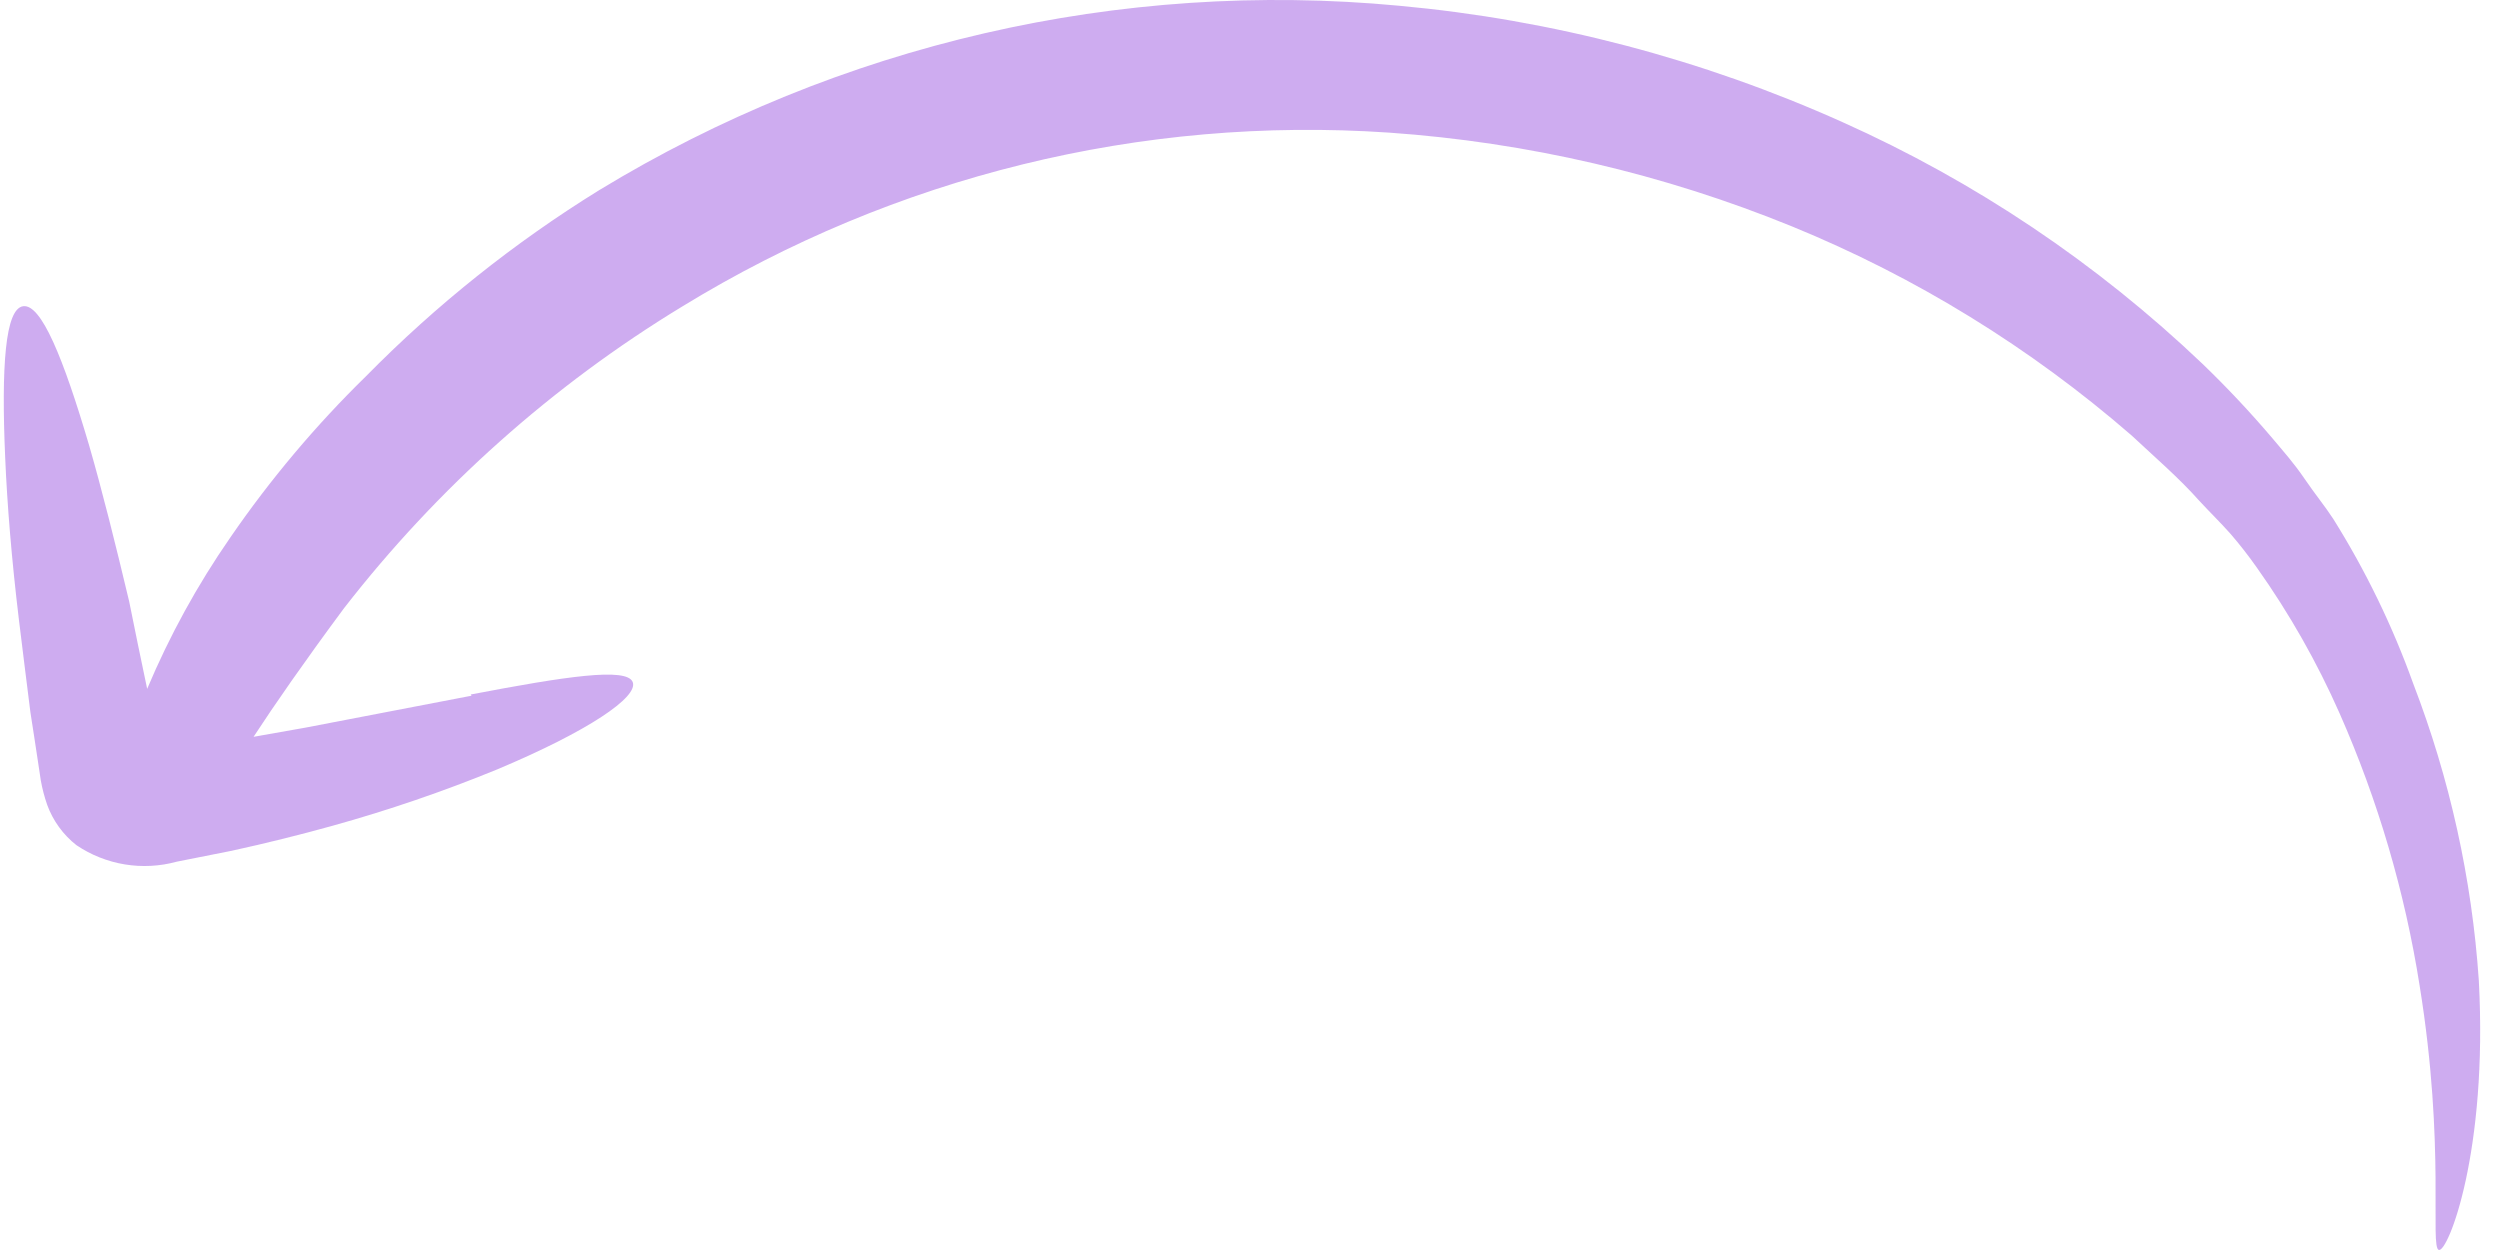 <svg width="106" height="53" viewBox="0 0 106 53" fill="none" xmlns="http://www.w3.org/2000/svg">
<path d="M19.959 29.447C23.978 28.679 26.572 28.286 26.826 28.918C27.081 29.55 24.944 31.001 21.078 32.624C18.798 33.558 16.465 34.356 14.091 35.015C12.735 35.391 11.31 35.749 9.818 36.074L7.495 36.535C6.777 36.732 6.026 36.772 5.291 36.651C4.557 36.53 3.857 36.252 3.239 35.834C2.676 35.392 2.248 34.801 2.001 34.127C1.883 33.787 1.792 33.439 1.729 33.085L1.611 32.299C1.509 31.582 1.39 30.882 1.289 30.199C1.119 28.832 0.949 27.5 0.797 26.236C0.492 23.692 0.305 21.403 0.22 19.405C0.051 15.528 0.22 13.086 0.983 12.984C1.746 12.881 2.679 15.153 3.781 18.893C4.324 20.771 4.884 23.009 5.477 25.502C5.714 26.681 5.969 27.927 6.24 29.208C7.19 26.949 8.372 24.797 9.767 22.787C11.459 20.327 13.384 18.039 15.516 15.955C18.486 12.937 21.805 10.288 25.402 8.065C35.584 1.869 47.472 -0.873 59.317 0.243C65.812 0.837 72.166 2.504 78.123 5.179C83.751 7.698 88.912 11.163 93.385 15.426C94.426 16.428 95.416 17.483 96.352 18.585C96.81 19.132 97.268 19.644 97.709 20.293C98.15 20.942 98.574 21.455 98.93 22.001C100.306 24.2 101.444 26.542 102.321 28.986C103.872 33.017 104.81 37.26 105.102 41.573C105.492 48.831 103.797 53.101 103.407 52.998C103.017 52.896 103.695 48.609 102.593 41.795C101.966 37.814 100.826 33.933 99.201 30.25C98.241 28.075 97.065 26.004 95.691 24.068C95.342 23.571 94.969 23.092 94.572 22.633C94.165 22.172 93.69 21.711 93.249 21.233C92.384 20.259 91.367 19.388 90.383 18.466C86.095 14.742 81.232 11.748 75.986 9.602C70.533 7.376 64.764 6.033 58.893 5.623C48.396 4.909 37.936 7.479 28.946 12.984C23.423 16.336 18.555 20.677 14.583 25.793C12.887 28.081 11.633 29.891 10.751 31.241L12.972 30.848L19.993 29.498" fill="#700CD4" fill-opacity="0.34"/>
</svg>
